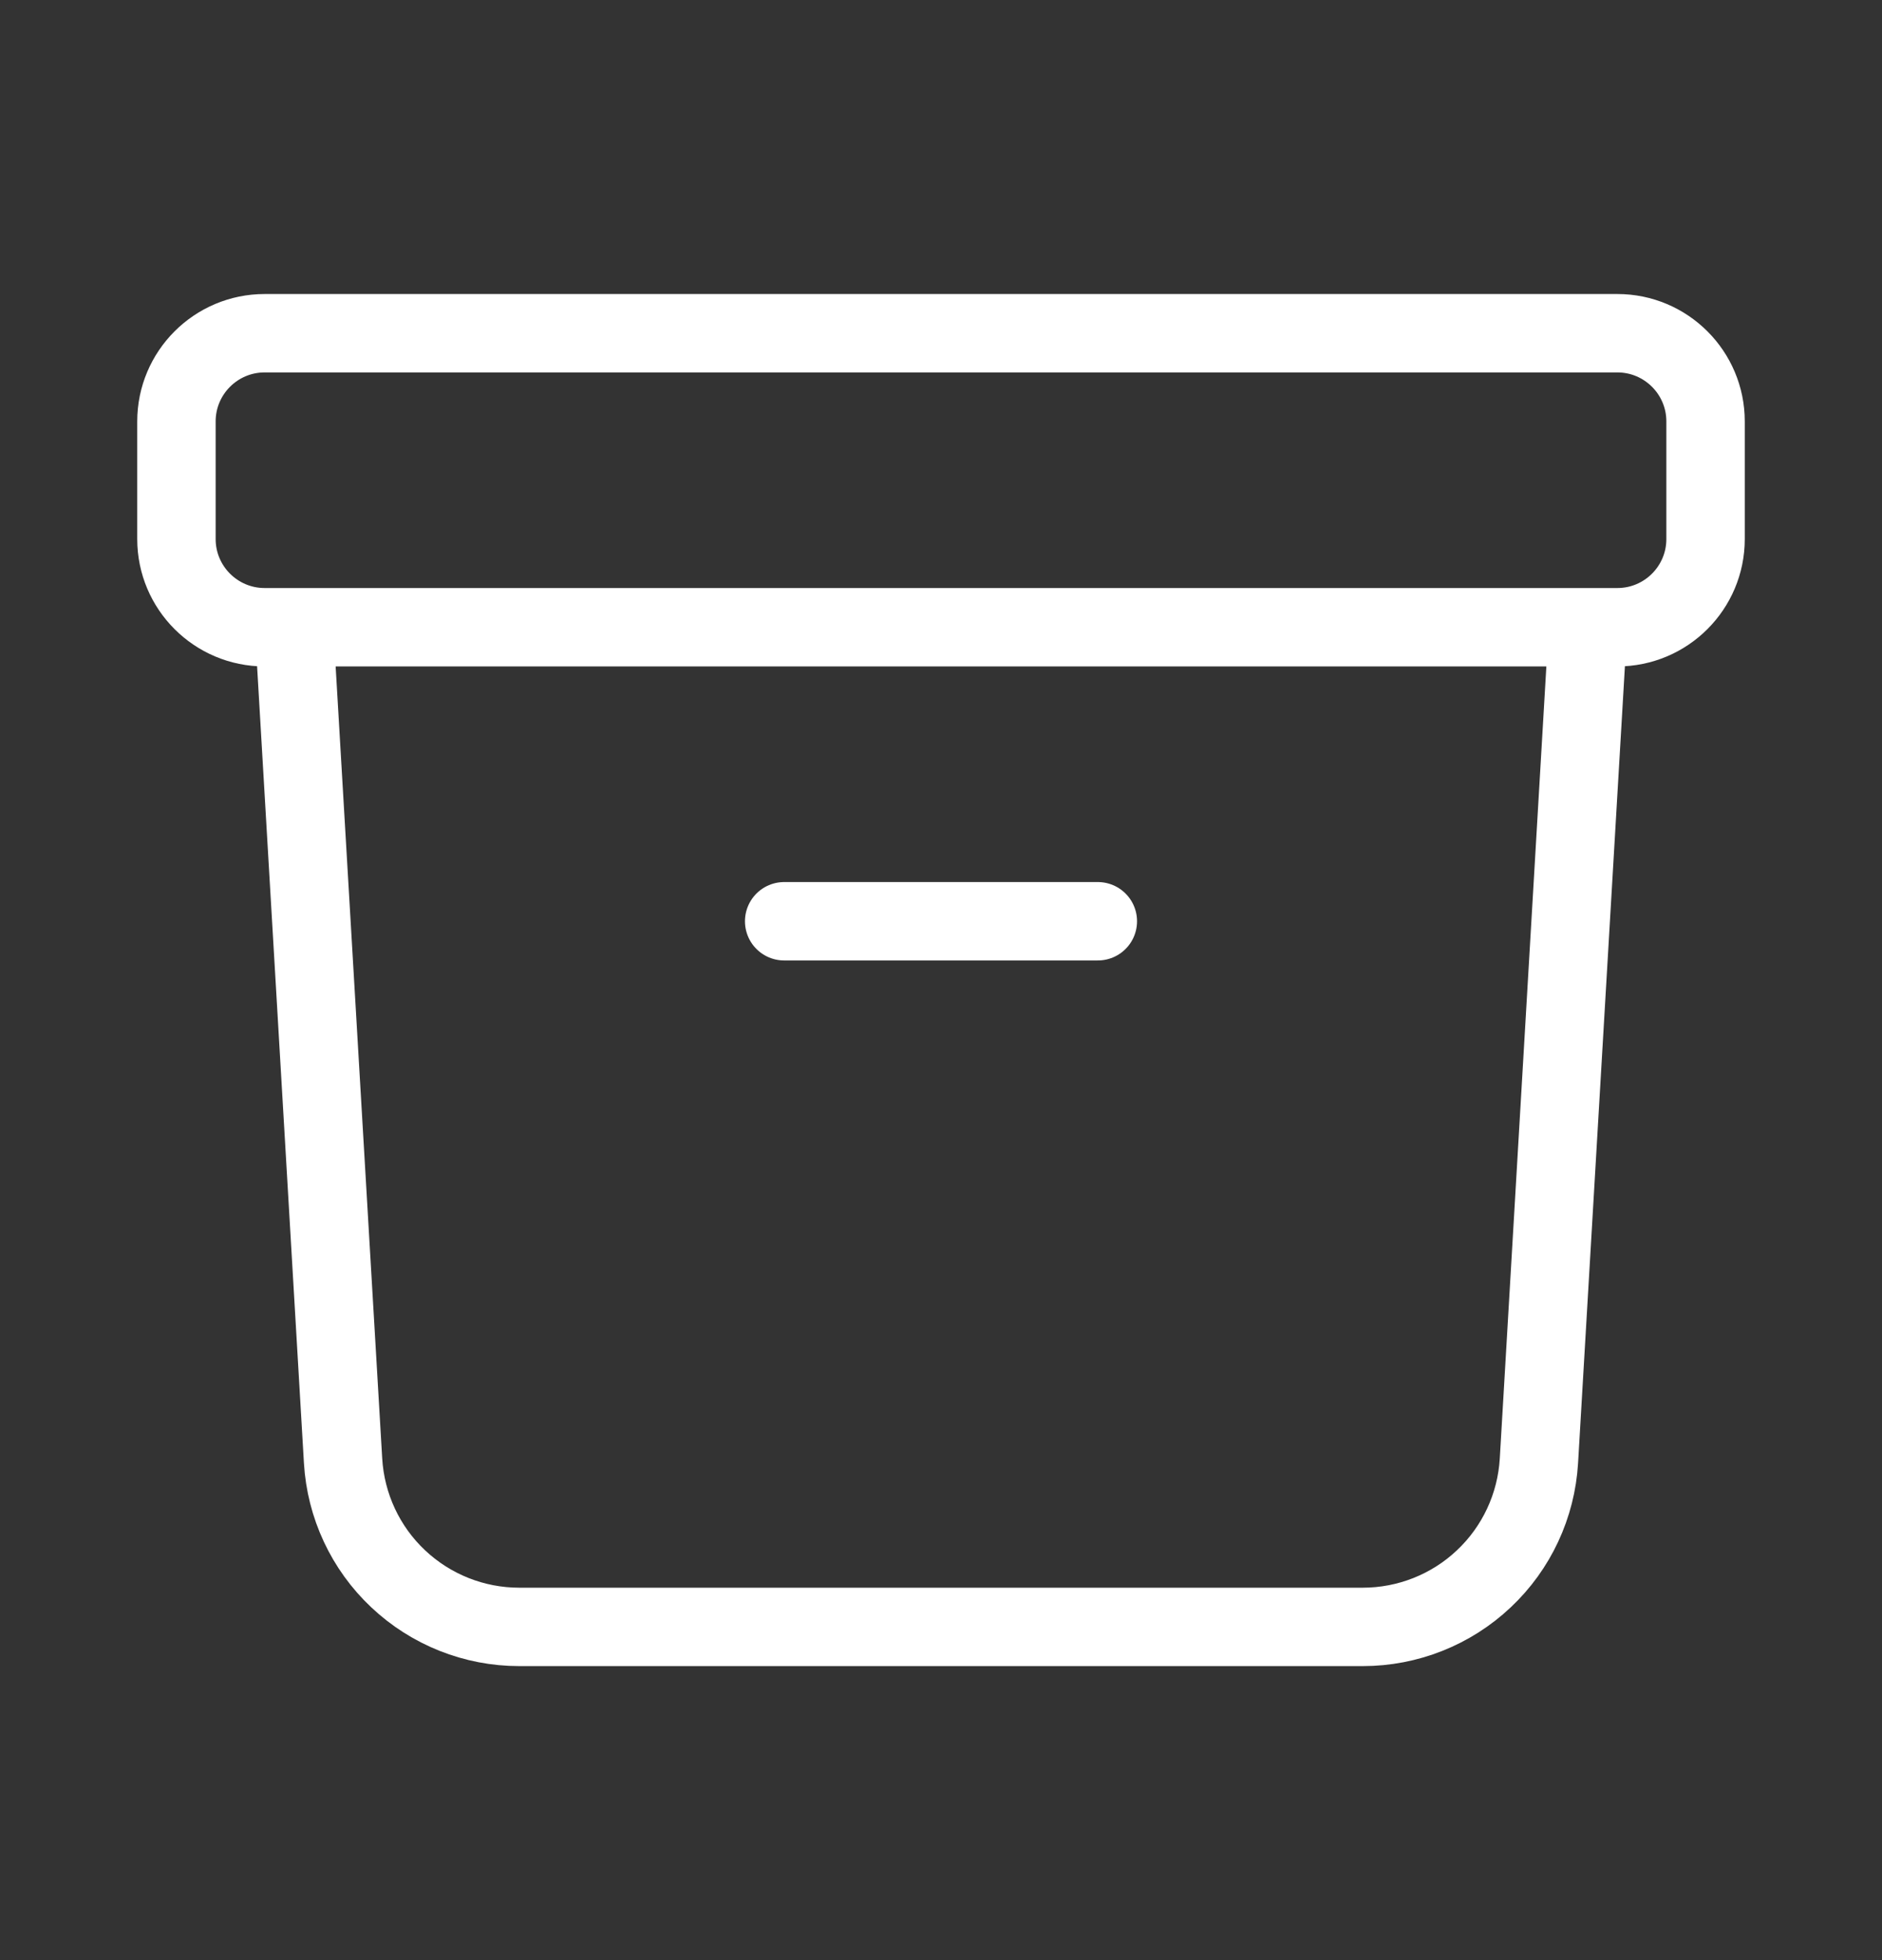 <svg width="24" height="25" viewBox="0 0 24 25" fill="none" xmlns="http://www.w3.org/2000/svg">
<rect x="0" y="0" width="24" height="25" fill="#333333" stroke="none"/>
<path d="M20.25 8L19.625 18.632C19.591 19.205 19.34 19.744 18.922 20.137C18.505 20.531 17.952 20.75 17.378 20.75H6.622C6.048 20.75 5.496 20.531 5.078 20.137C4.66 19.744 4.409 19.205 4.375 18.632L3.75 8M10 11.75H14M3.375 8H20.625C21.246 8 21.75 7.496 21.75 6.875V5.375C21.75 4.754 21.246 4.25 20.625 4.25H3.375C2.754 4.25 2.25 4.754 2.25 5.375V6.875C2.25 7.496 2.754 8 3.375 8Z" stroke="white" stroke-linecap="round" stroke-linejoin="round"/>
</svg>
